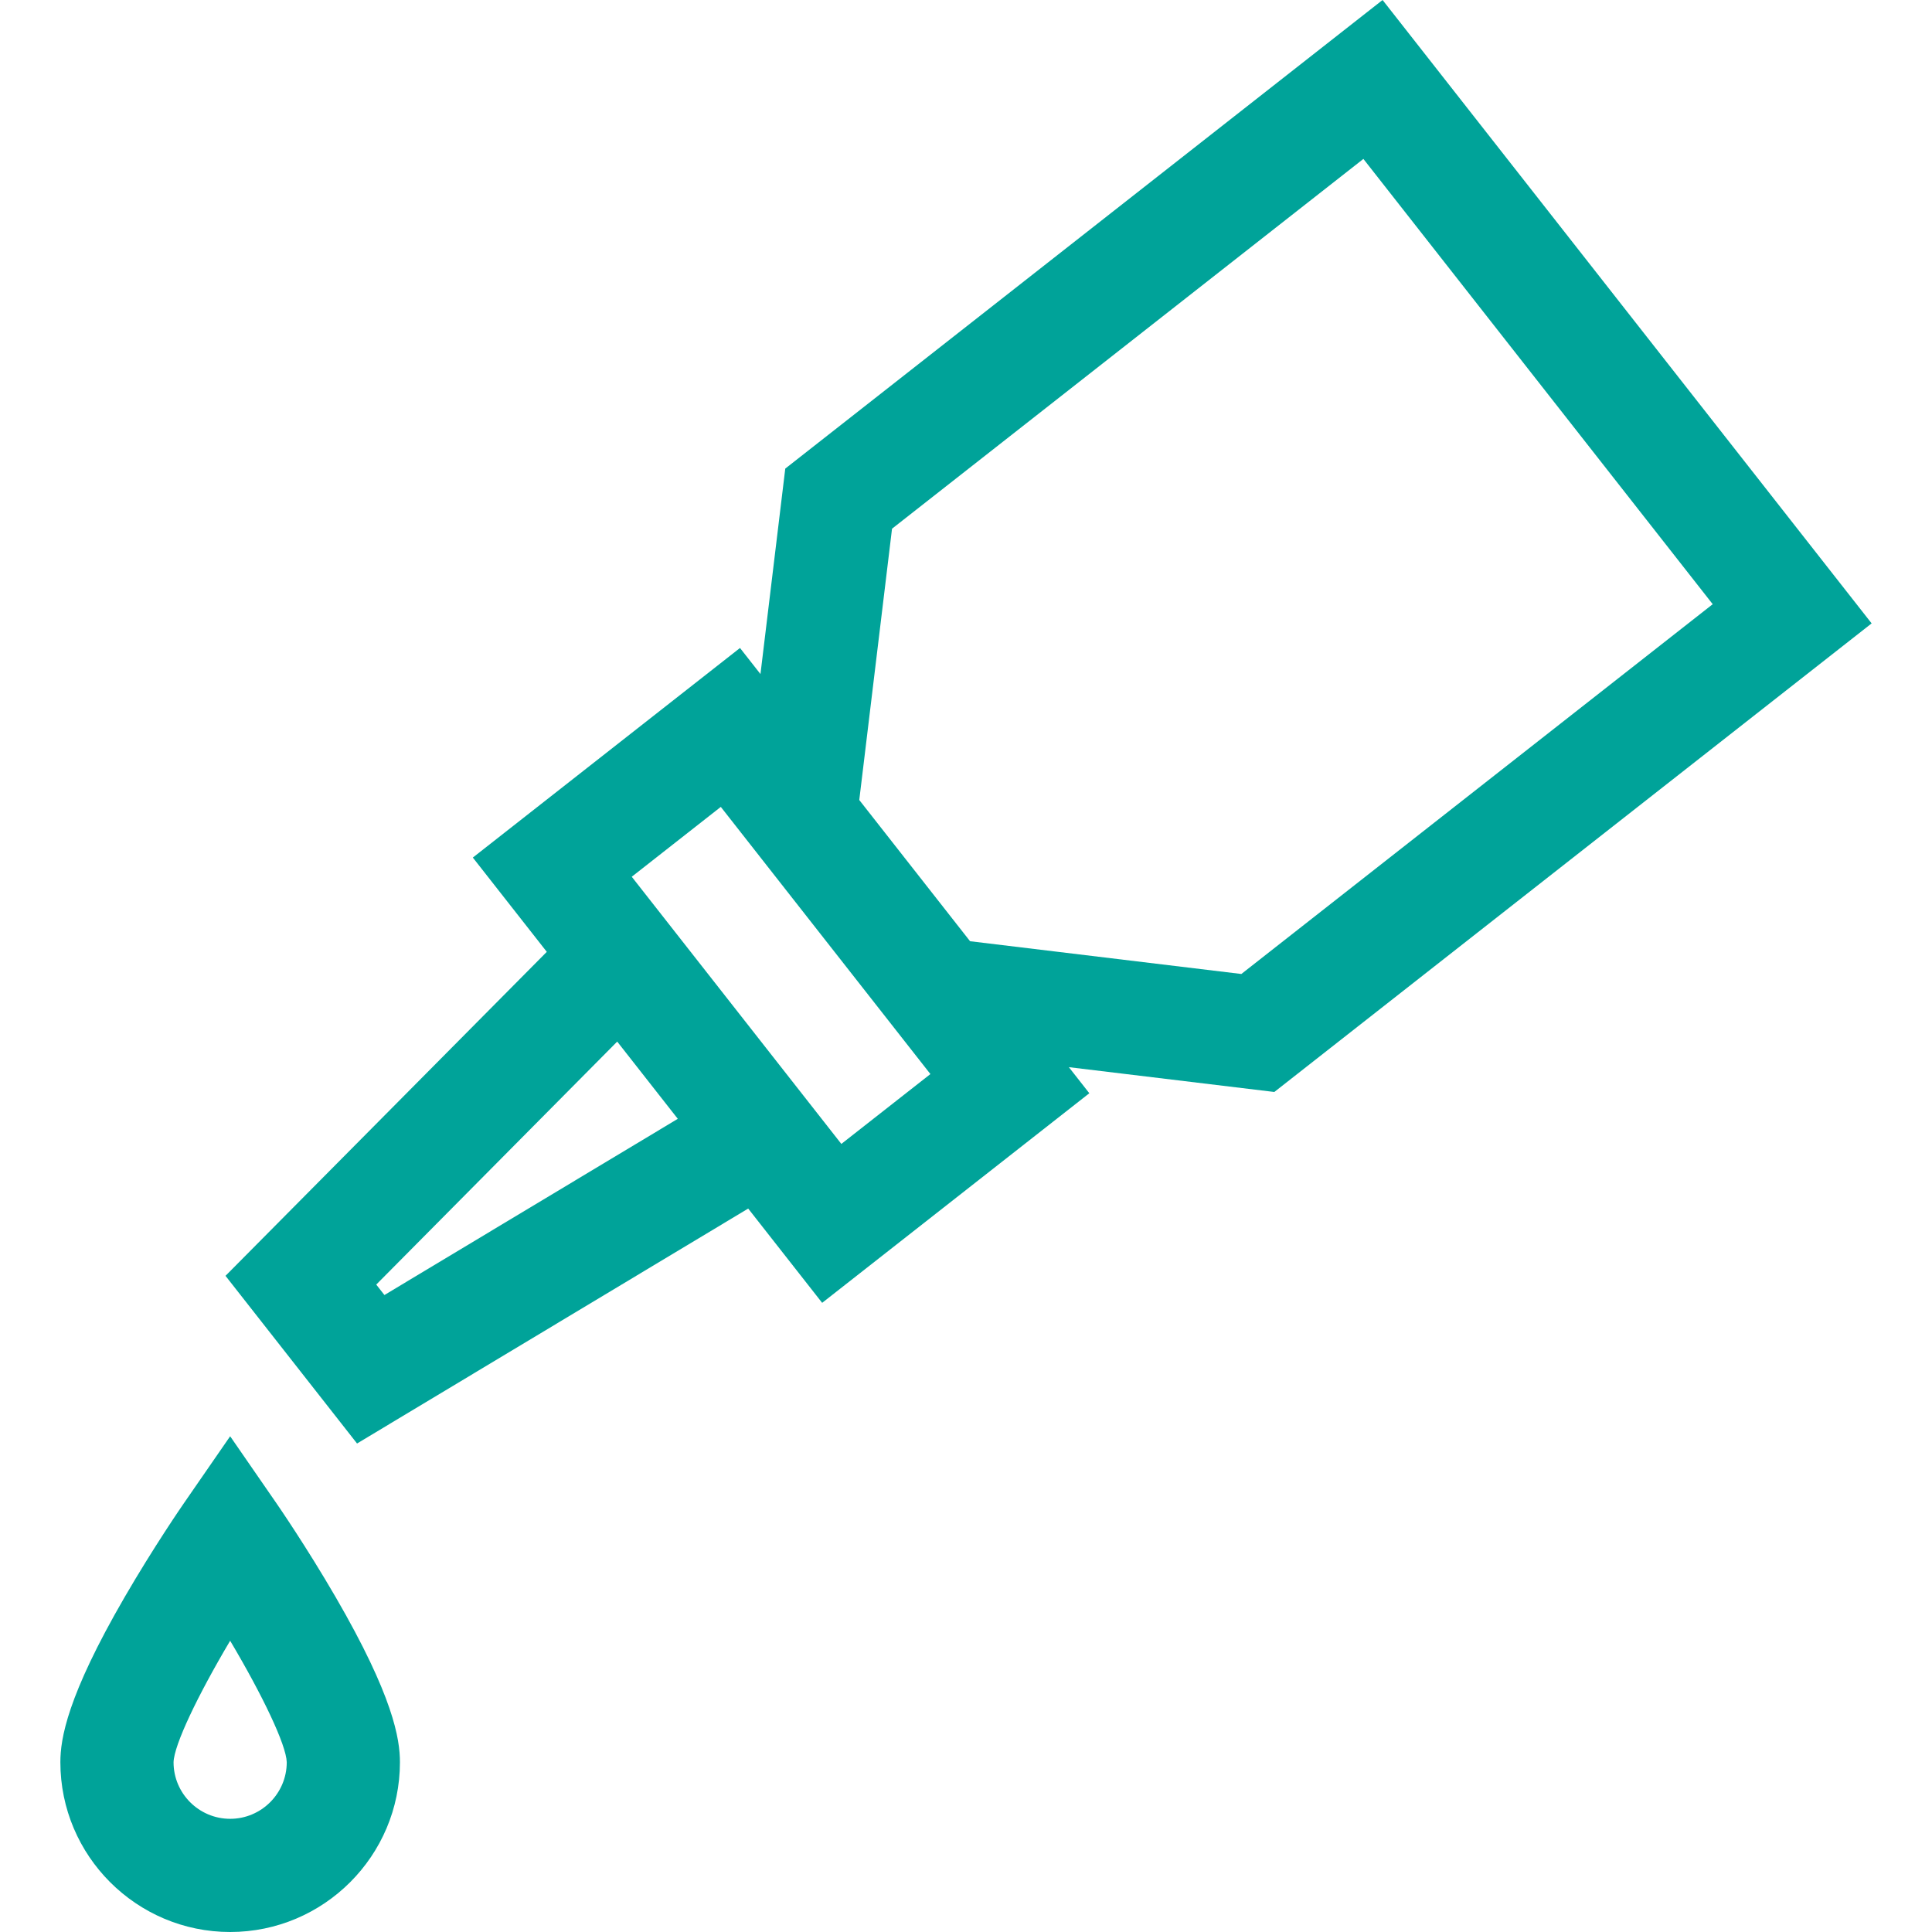 <?xml version="1.0" encoding="UTF-8"?>
<svg xmlns="http://www.w3.org/2000/svg" xmlns:xlink="http://www.w3.org/1999/xlink" version="1.1" width="512" height="512" x="0" y="0" viewBox="0 0 512.06 512.06" style="enable-background:new 0 0 512 512" xml:space="preserve">
  <g>
    <path d="M73.342 398.535 61 380.667l-12.342 17.868c-.32.463-7.925 11.497-15.633 24.785C17.765 449.626 16 460.882 16 467.06c0 24.813 20.187 45 45 45s45-20.187 45-45c0-6.178-1.765-17.434-17.025-43.74-7.708-13.288-15.313-24.322-15.633-24.785zM61 482.06c-8.271 0-15-6.729-15-14.982.122-4.585 6.361-17.656 15-32.211 8.635 14.55 14.872 27.615 15 32.206-.006 8.264-6.733 14.987-15 14.987zM496.06 165.223 366.44 0 208.13 124.196l-6.576 54.457-5.424-6.913-70.81 55.551 19.602 24.987-85.155 85.87 34.864 44.439 103.672-62.267 19.602 24.987 70.81-55.551-5.423-6.913 54.457 6.576zM101.889 343.234l-2.17-2.767 63.866-64.402 16.058 20.469zm144.707-58.564-23.604 18.517-55.551-70.811 23.603-18.517 5.423 6.913 44.704 56.984zm10.51-35.207-29.364-37.43 8.683-71.904 124.93-98.009 92.585 118.017-124.93 98.009z" fill="#00a399" opacity="1" data-original="#000000"></path>
  </g>
</svg>
